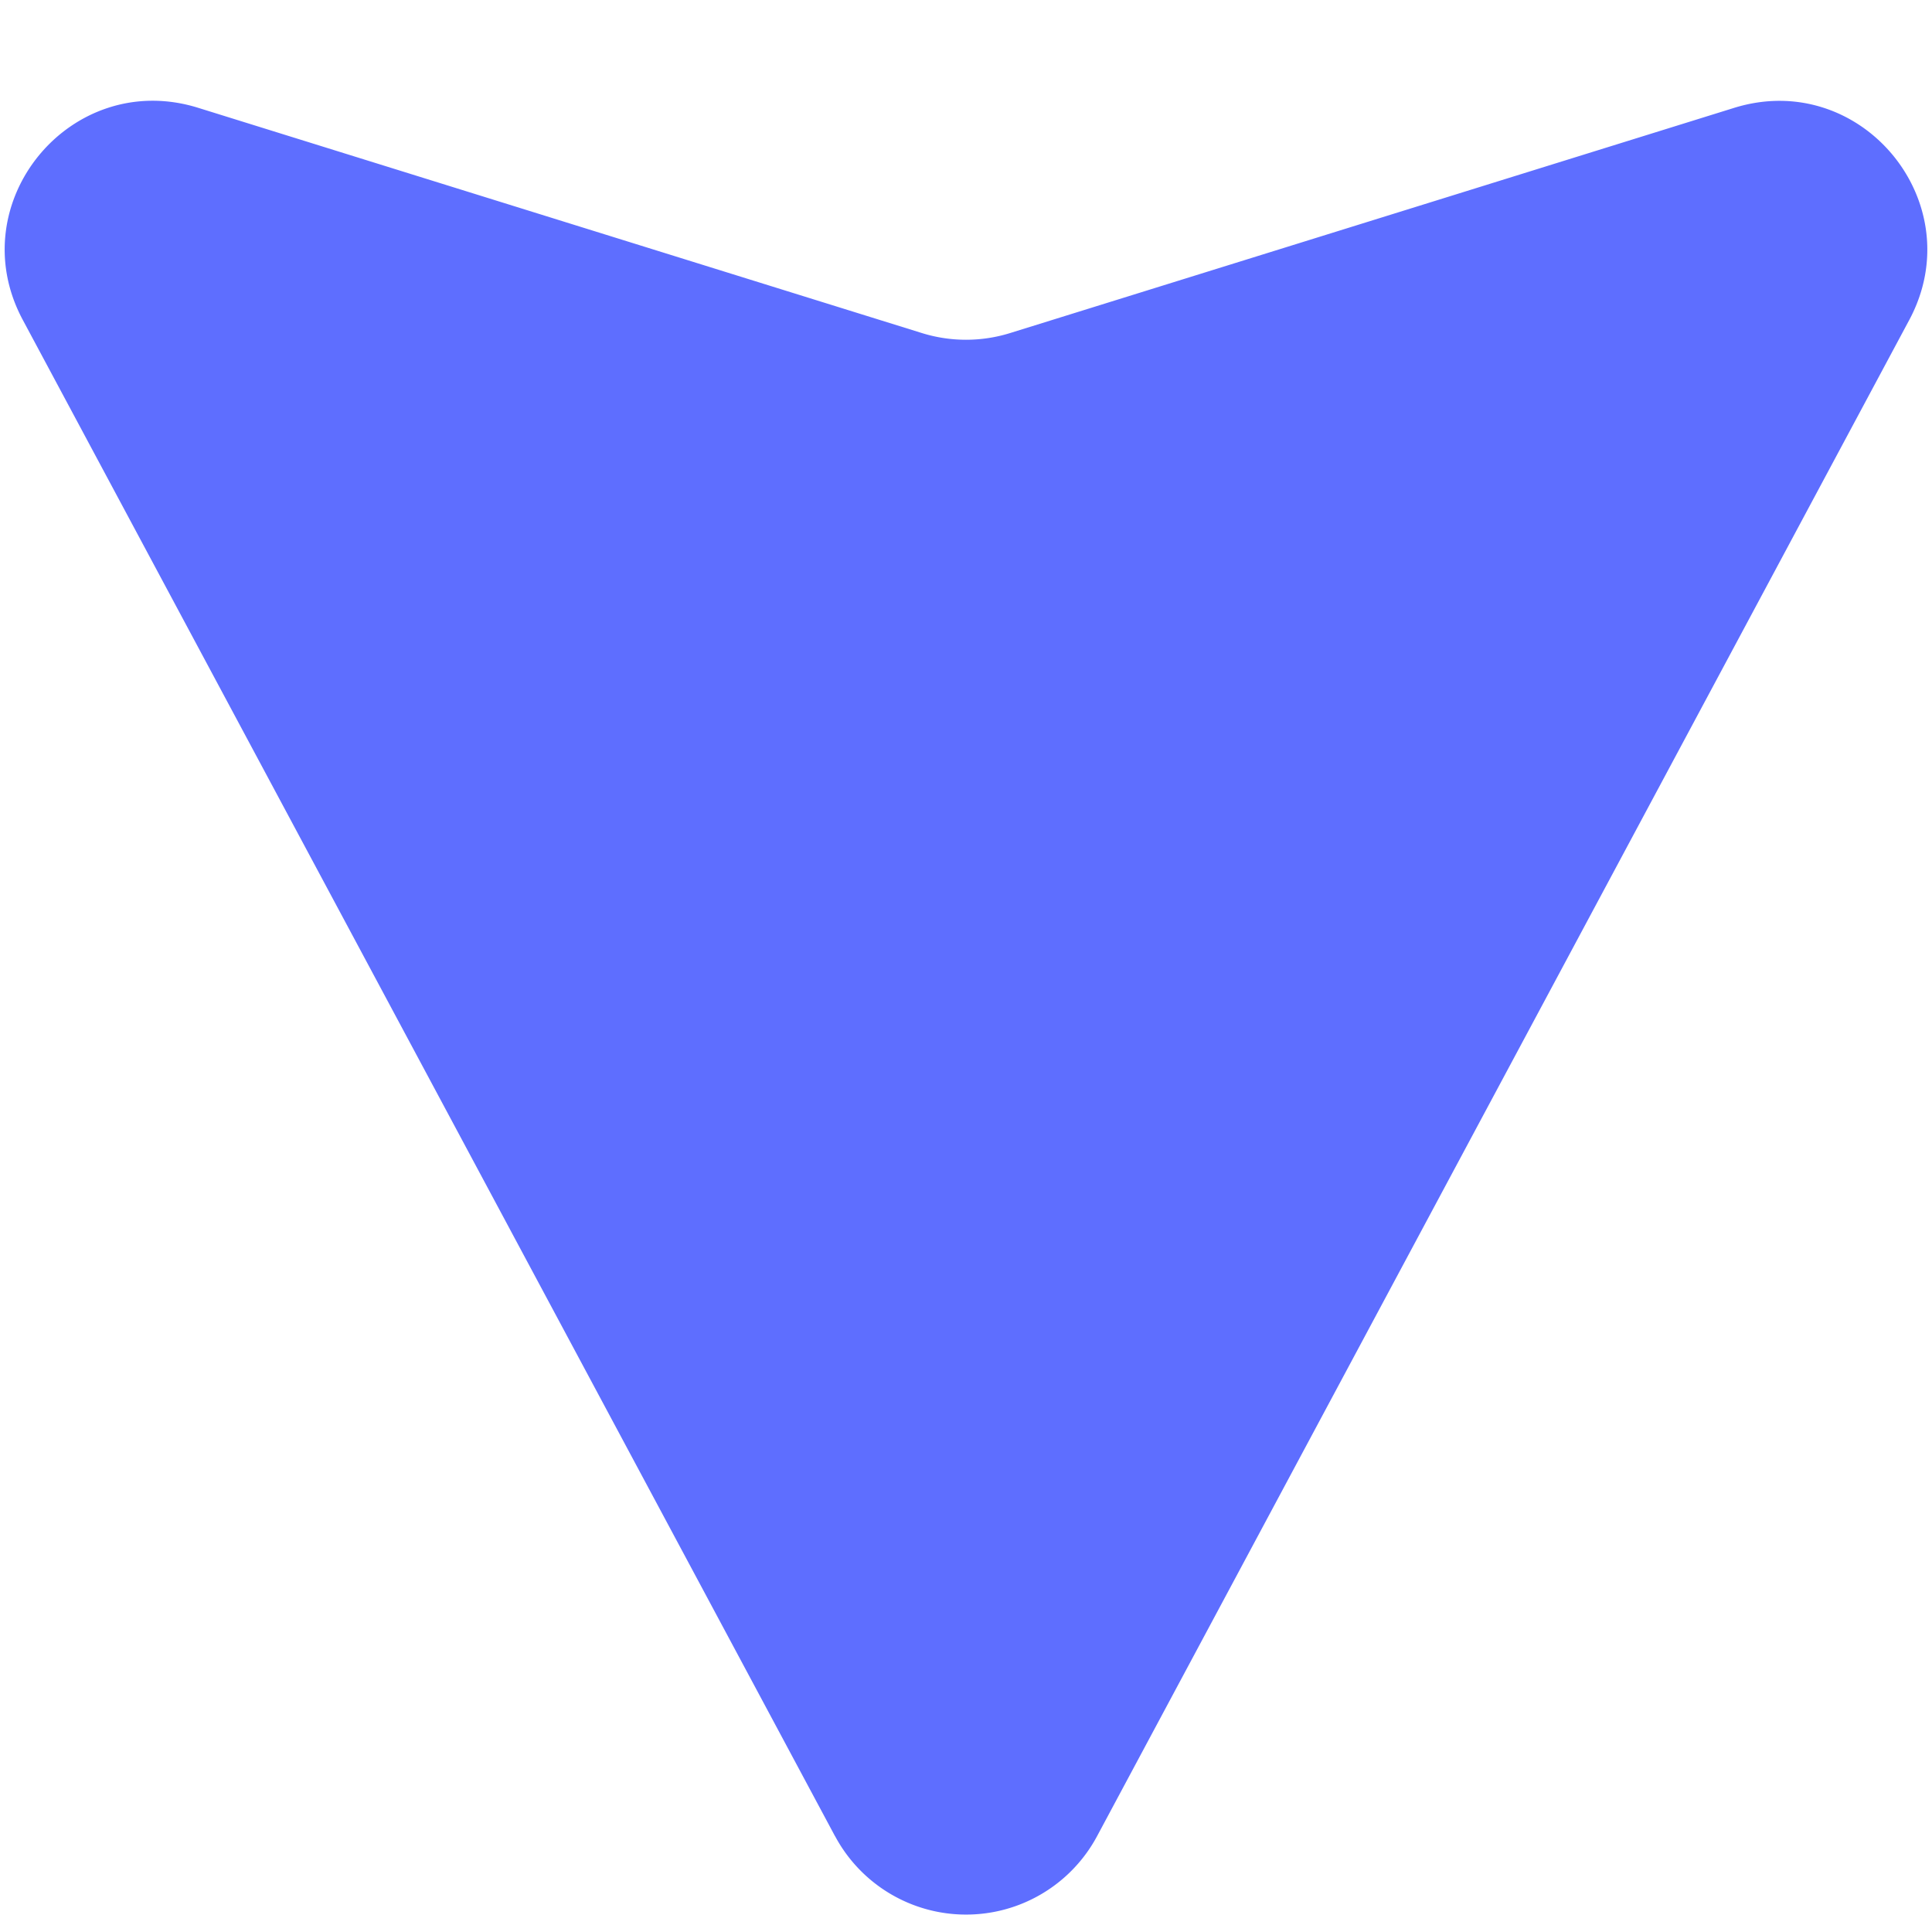 <svg xmlns="http://www.w3.org/2000/svg" width="13" height="13" fill="none" xmlns:v="https://vecta.io/nano"><path d="M5.619 12.355a1 1 0 0 0 1.763 0l5.465-10.202c.422-.789-.324-1.693-1.179-1.427L6.797 2.241a1 1 0 0 1-.594 0L1.332.725C.477.46-.269 1.364.153 2.152l5.465 10.202z" fill="#5e6eff"/></svg>
